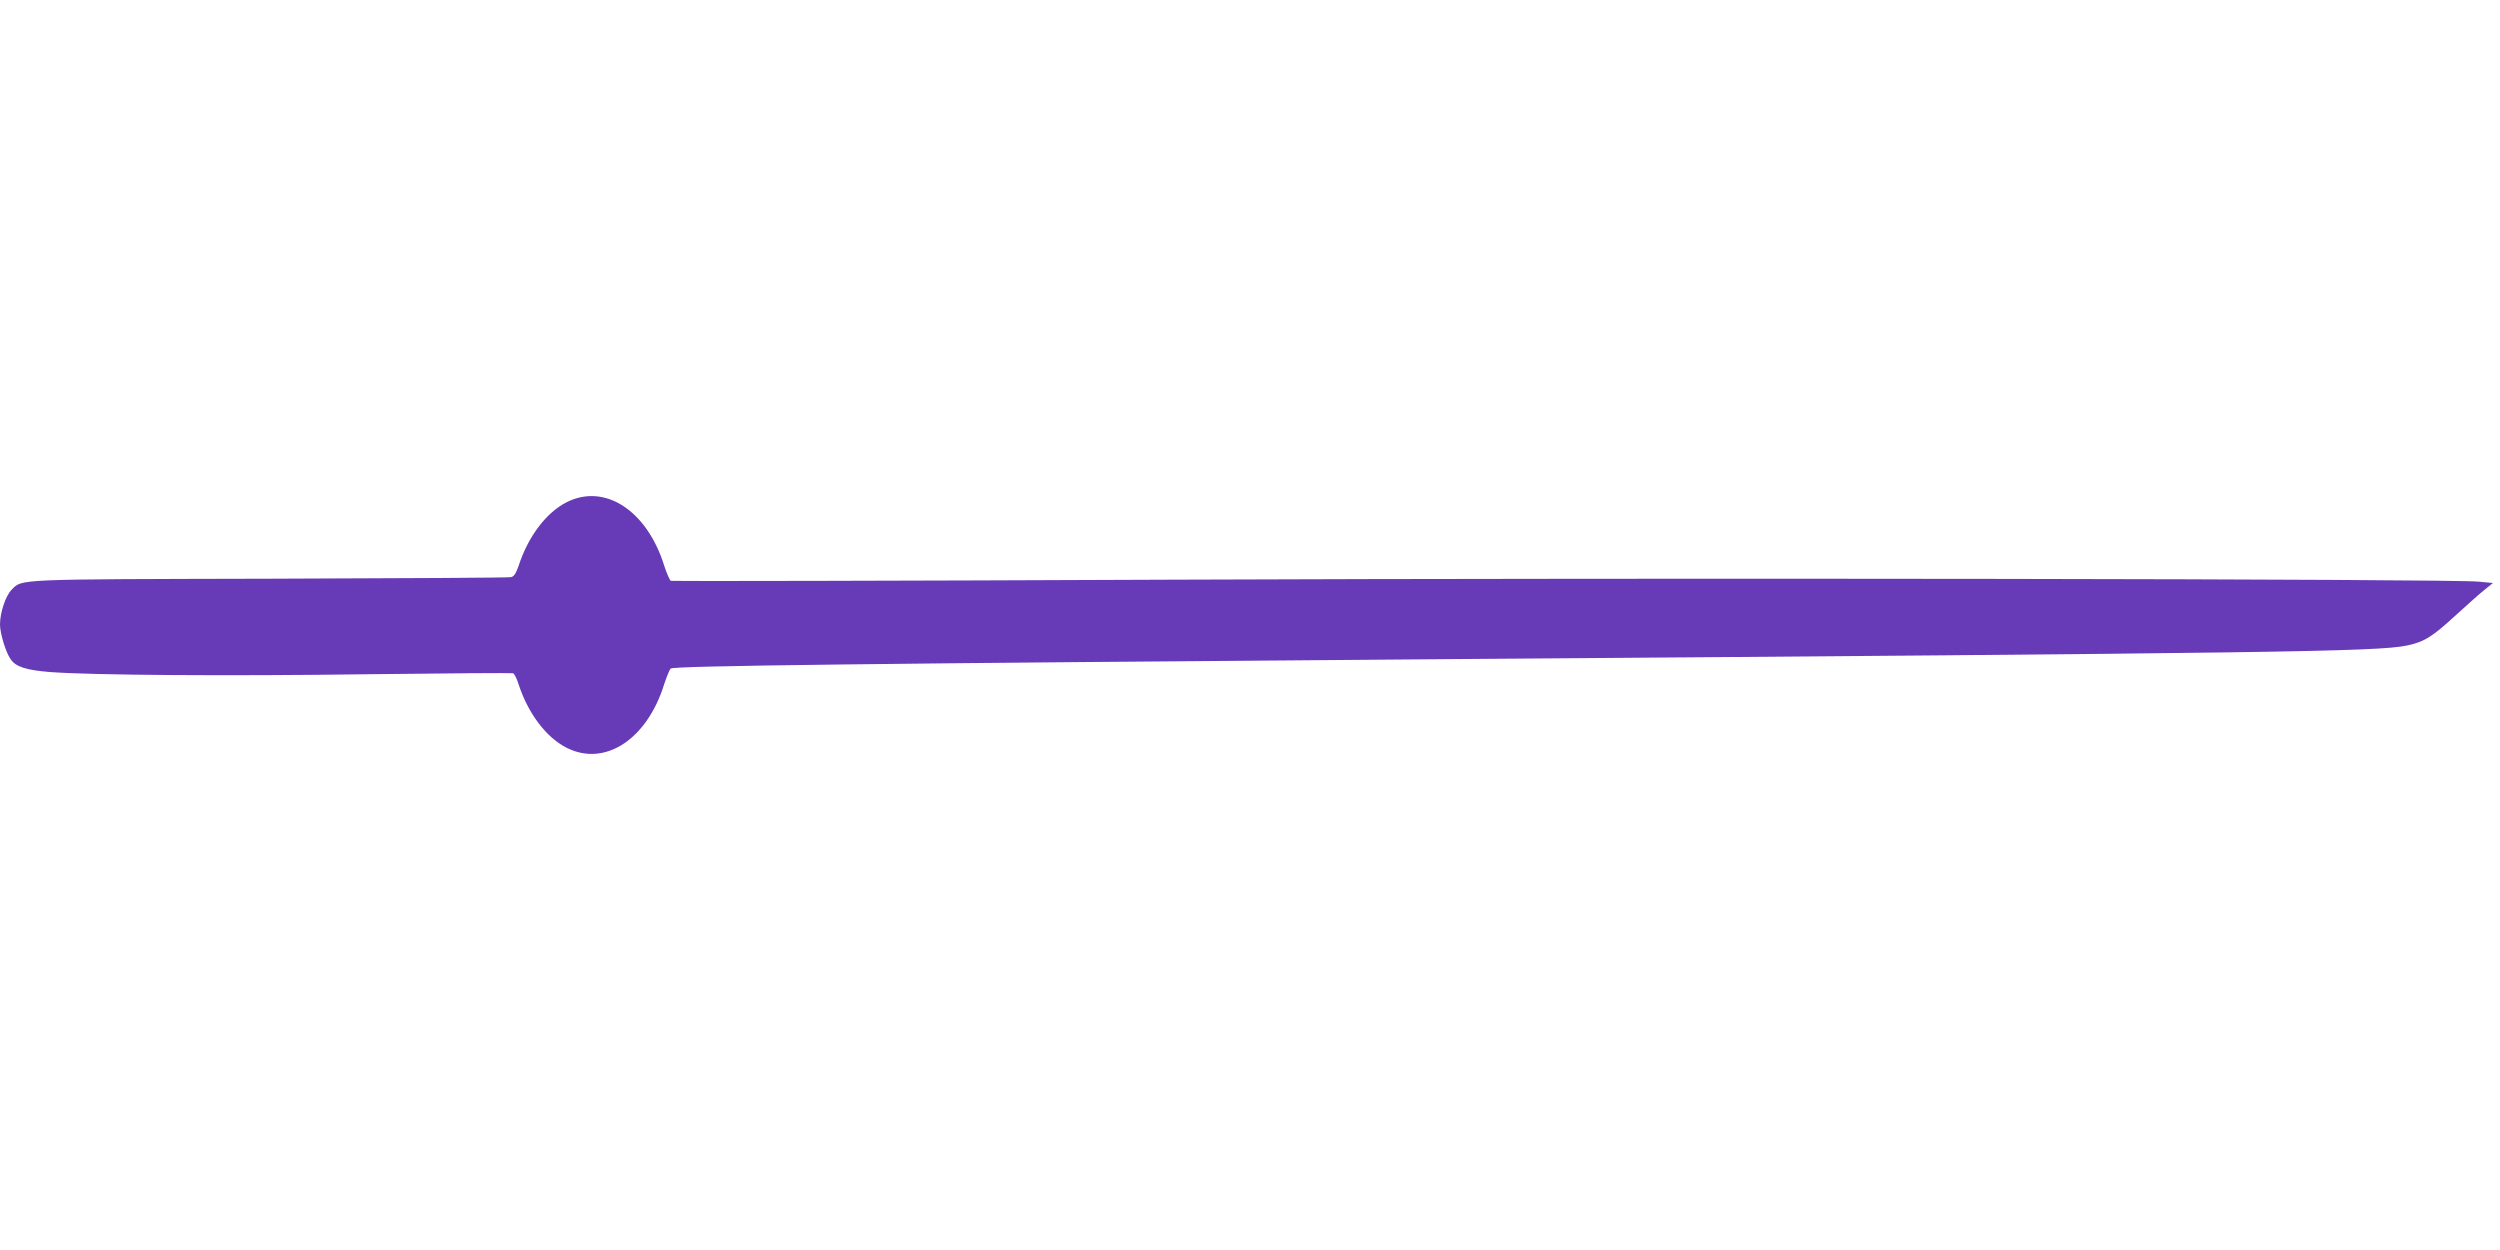 <?xml version="1.0" standalone="no"?>
<!DOCTYPE svg PUBLIC "-//W3C//DTD SVG 20010904//EN"
 "http://www.w3.org/TR/2001/REC-SVG-20010904/DTD/svg10.dtd">
<svg version="1.0" xmlns="http://www.w3.org/2000/svg"
 width="1280pt" height="640pt" viewBox="0 0 1280 640"
 preserveAspectRatio="xMidYMid meet">
<g transform="translate(0,640) scale(0.1,-0.1)"
fill="#673ab7" stroke="none">
<path d="M2902 3829 c-104 -52 -198 -175 -247 -327 -13 -37 -23 -54 -39 -57
-11 -3 -568 -6 -1236 -8 -1310 -3 -1266 -1 -1320 -56 -31 -30 -60 -118 -60
-178 0 -44 28 -139 53 -176 26 -41 80 -58 205 -68 217 -16 903 -21 1632 -11
399 5 730 7 737 5 6 -2 19 -27 28 -56 49 -151 143 -274 247 -326 195 -98 410
43 498 324 13 39 27 75 34 82 13 14 1023 26 3951 48 4246 31 4788 38 4939 70
89 19 129 44 254 159 57 52 122 110 145 128 l41 33 -74 7 c-137 14 -4119 20
-6699 10 -1400 -6 -2550 -8 -2556 -6 -6 3 -21 37 -34 77 -88 283 -304 424
-499 326z"/>
</g>
</svg>

